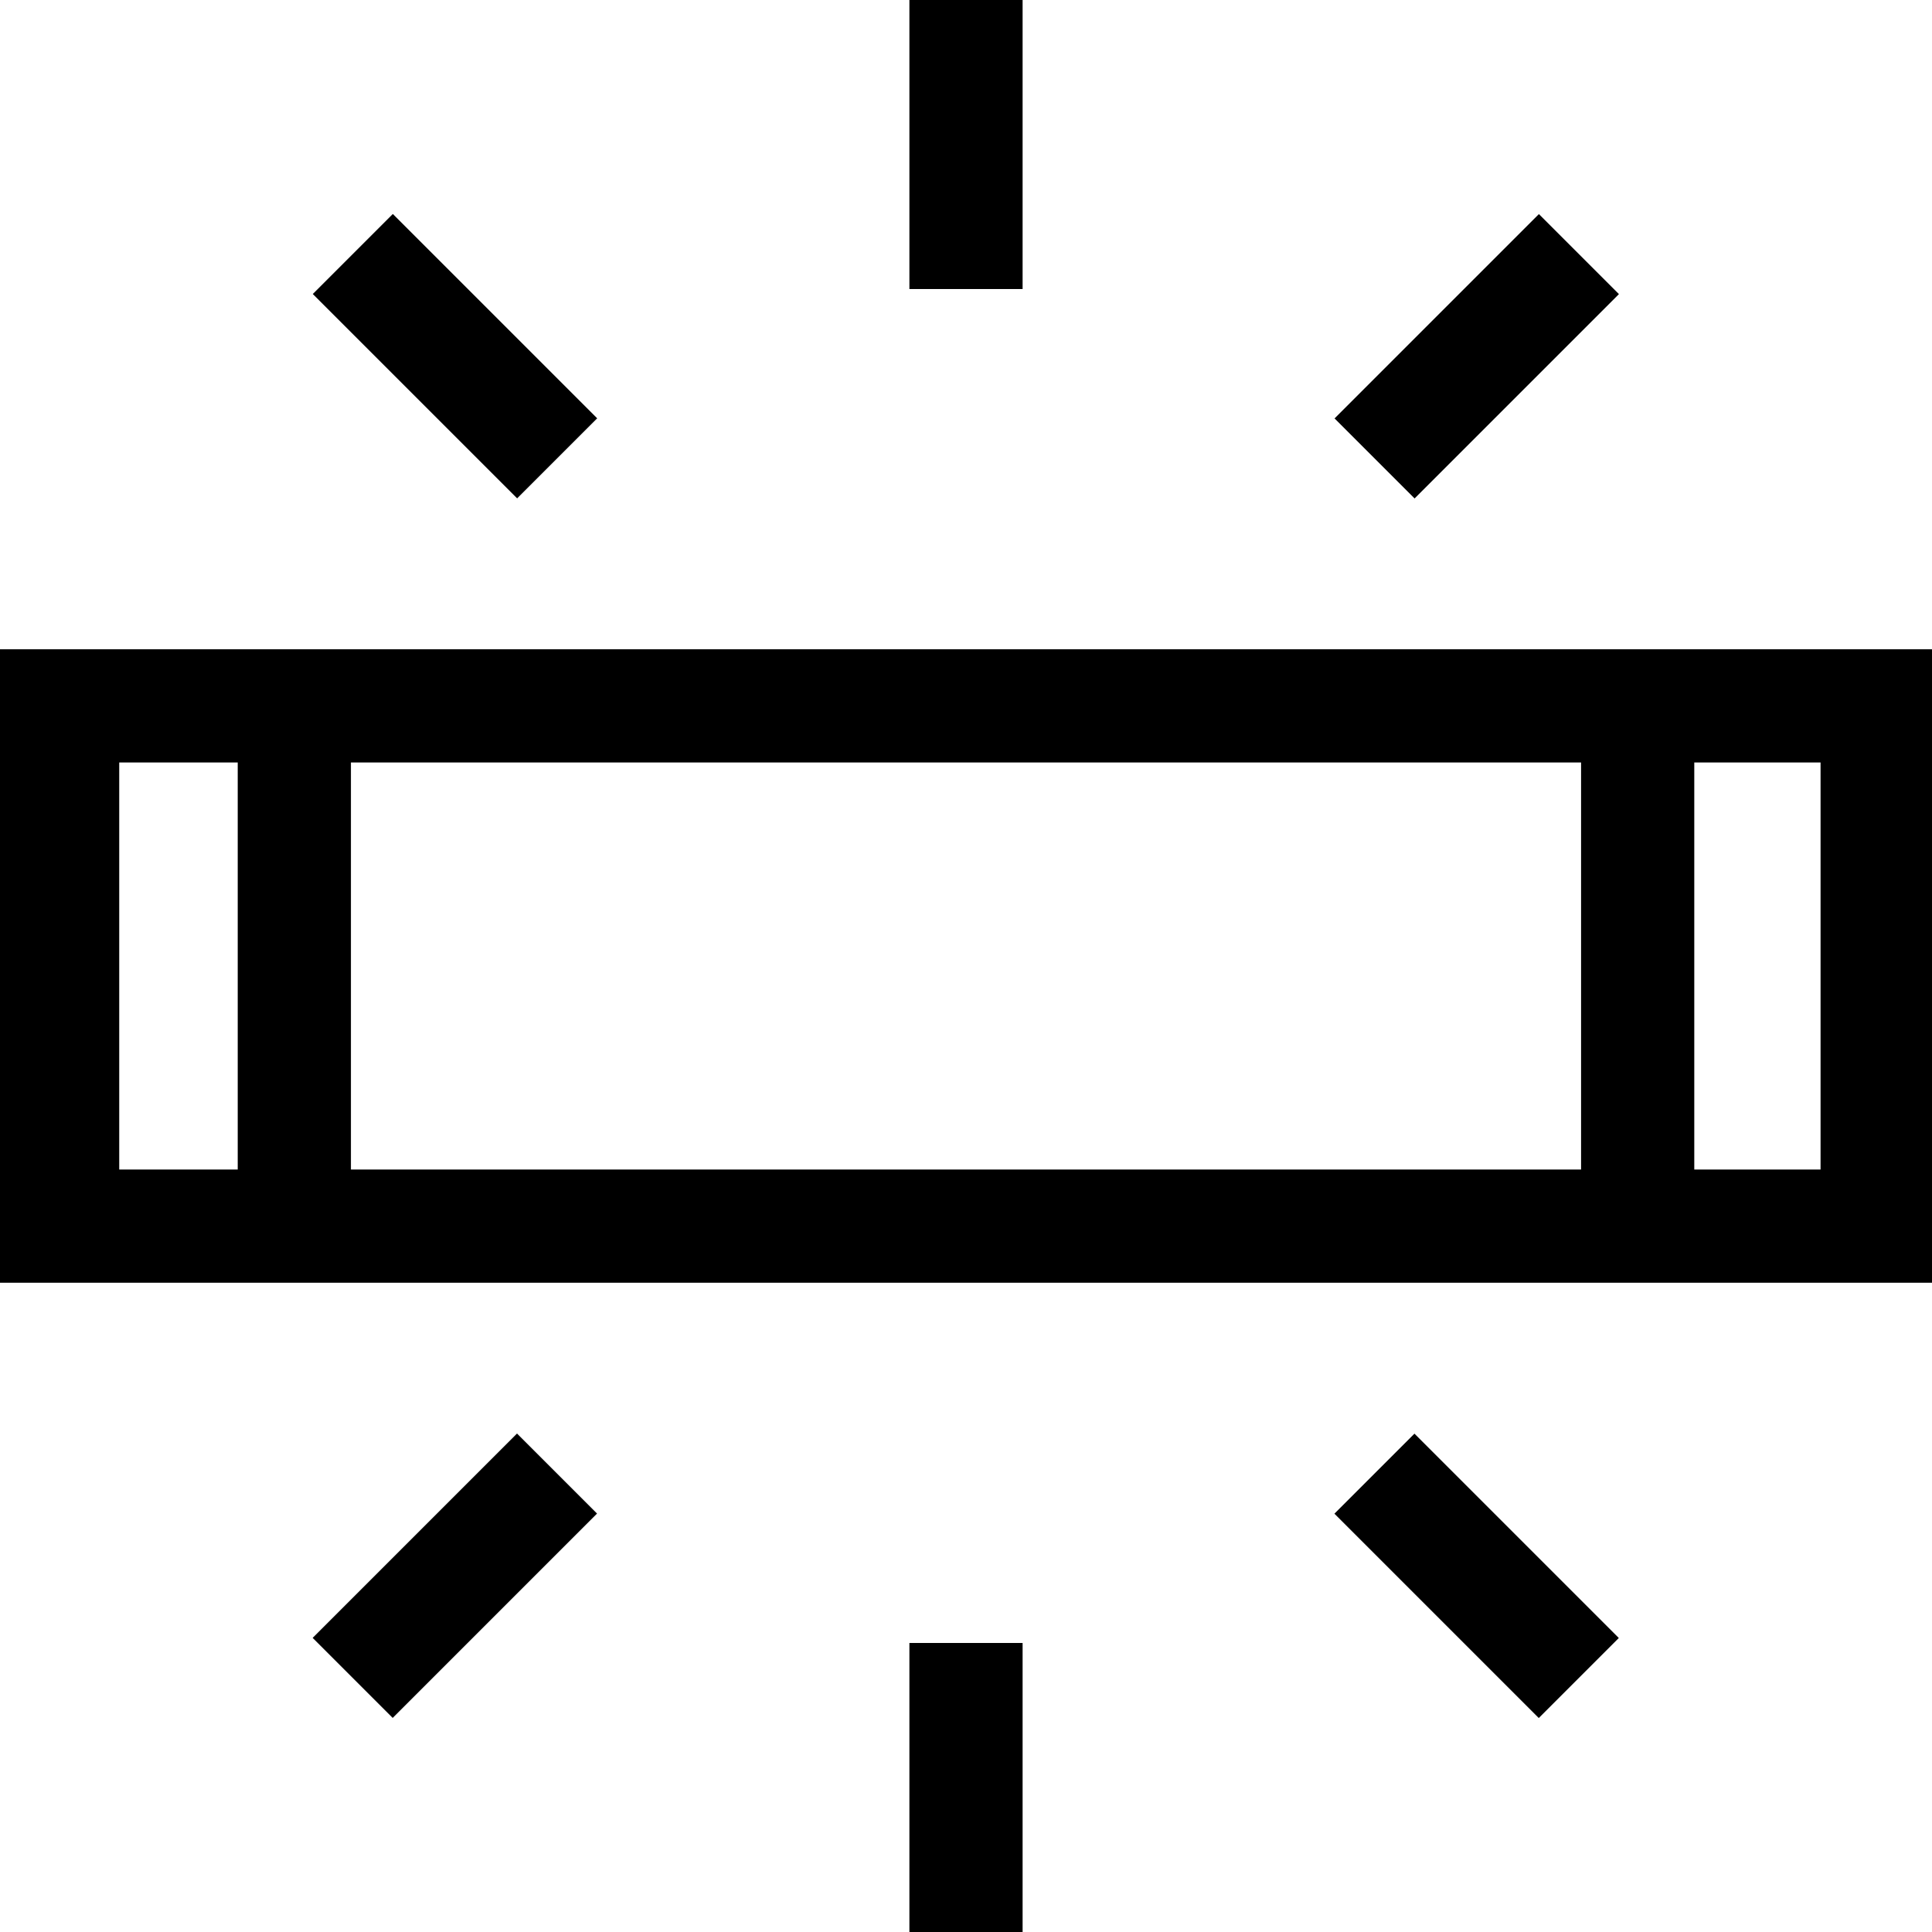 <svg xmlns="http://www.w3.org/2000/svg" width="512" viewBox="0 0 512 512" height="512" id="Capa_1"><g><path d="m0 172.063v167.873h512v-167.873zm419.001 30v107.873h-326.002v-107.873zm-387.405 0h31.403v107.873h-31.403zm450.872 107.874h-33.467v-107.874h33.467z"></path><path transform="matrix(.707 -.707 .707 .707 -259.978 207.592)" d="m82.299 402.617h76.595v30h-76.595z"></path><path d="m241 435.404h30v76.596h-30z"></path><path transform="matrix(.707 -.707 .707 .707 -180.66 399.081)" d="m376.404 379.319h30v76.595h-30z"></path><path d="m241 0h30v76.596h-30z"></path><path transform="matrix(.707 -.707 .707 .707 -31.417 112.919)" d="m105.597 56.086h30v76.595h-30z"></path><path transform="matrix(.707 -.707 .707 .707 47.9 304.408)" d="m353.106 79.384h76.595v30h-76.595z"></path></g></svg>